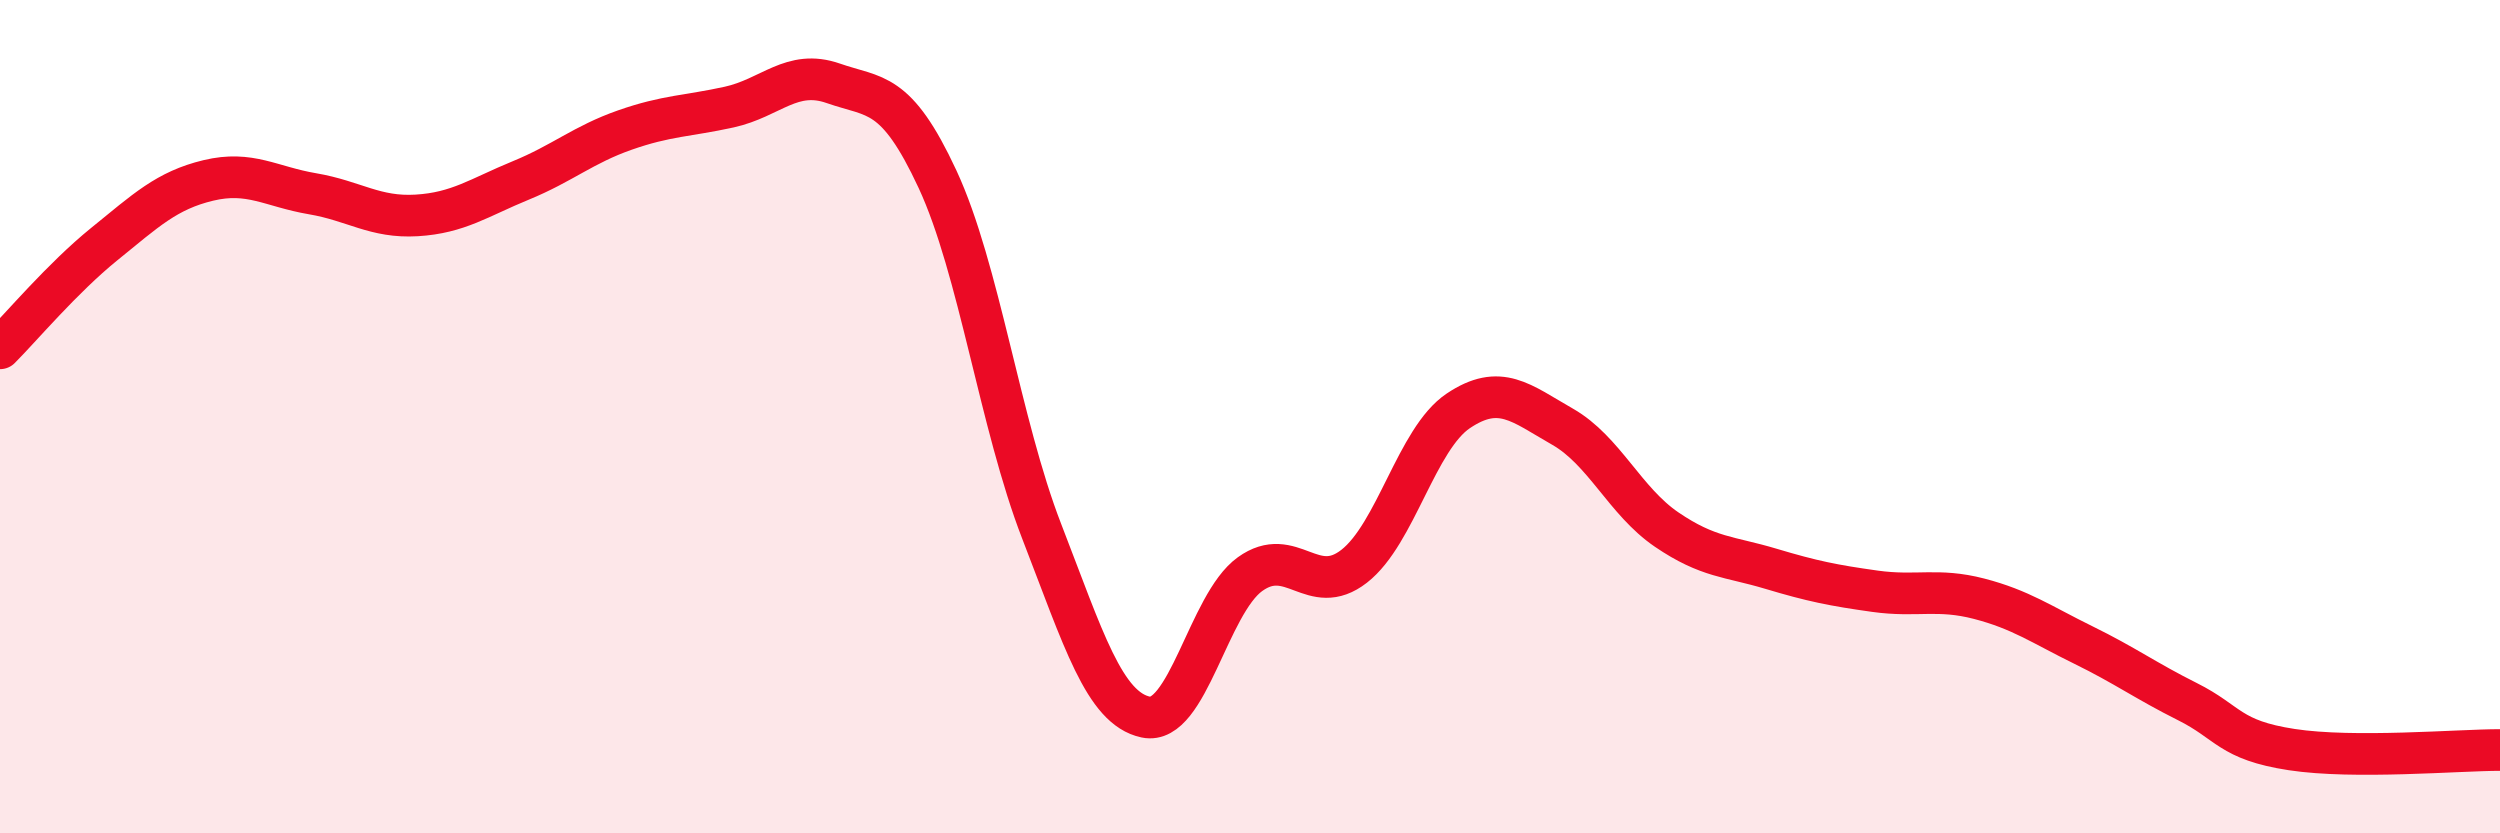 
    <svg width="60" height="20" viewBox="0 0 60 20" xmlns="http://www.w3.org/2000/svg">
      <path
        d="M 0,8.36 C 0.5,7.86 1.5,6.67 2.5,5.86 C 3.5,5.05 4,4.57 5,4.33 C 6,4.09 6.5,4.48 7.5,4.65 C 8.5,4.82 9,5.23 10,5.17 C 11,5.11 11.5,4.74 12.5,4.33 C 13.5,3.92 14,3.47 15,3.12 C 16,2.77 16.5,2.79 17.5,2.57 C 18.5,2.35 19,1.65 20,2 C 21,2.35 21.5,2.15 22.5,4.3 C 23.5,6.45 24,10.17 25,12.75 C 26,15.33 26.5,17 27.5,17.21 C 28.5,17.42 29,14.5 30,13.78 C 31,13.06 31.5,14.37 32.5,13.59 C 33.5,12.81 34,10.53 35,9.86 C 36,9.19 36.5,9.67 37.5,10.24 C 38.5,10.81 39,12.03 40,12.71 C 41,13.39 41.5,13.35 42.5,13.65 C 43.5,13.95 44,14.05 45,14.19 C 46,14.33 46.5,14.11 47.5,14.37 C 48.5,14.63 49,14.99 50,15.48 C 51,15.97 51.5,16.34 52.5,16.84 C 53.5,17.34 53.5,17.76 55,17.99 C 56.5,18.22 59,18 60,18L60 20L0 20Z"
        fill="#EB0A25"
        opacity="0.1"
        stroke-linecap="round"
        stroke-linejoin="round"
      />
      <path
        d="M 0,8.36 C 0.5,7.86 1.5,6.67 2.5,5.86 C 3.5,5.05 4,4.57 5,4.33 C 6,4.09 6.5,4.48 7.5,4.65 C 8.5,4.82 9,5.23 10,5.17 C 11,5.11 11.5,4.74 12.5,4.33 C 13.5,3.92 14,3.47 15,3.12 C 16,2.77 16.5,2.79 17.5,2.57 C 18.5,2.35 19,1.65 20,2 C 21,2.35 21.5,2.15 22.5,4.3 C 23.5,6.45 24,10.17 25,12.75 C 26,15.33 26.5,17 27.5,17.21 C 28.5,17.42 29,14.5 30,13.78 C 31,13.06 31.5,14.37 32.5,13.59 C 33.5,12.81 34,10.53 35,9.86 C 36,9.19 36.5,9.67 37.5,10.24 C 38.5,10.81 39,12.03 40,12.71 C 41,13.39 41.5,13.35 42.5,13.65 C 43.5,13.95 44,14.05 45,14.19 C 46,14.33 46.5,14.11 47.5,14.37 C 48.5,14.63 49,14.99 50,15.48 C 51,15.97 51.5,16.34 52.5,16.84 C 53.5,17.34 53.5,17.76 55,17.99 C 56.5,18.22 59,18 60,18"
        stroke="#EB0A25"
        stroke-width="1"
        fill="none"
        stroke-linecap="round"
        stroke-linejoin="round"
      />
    </svg>
  